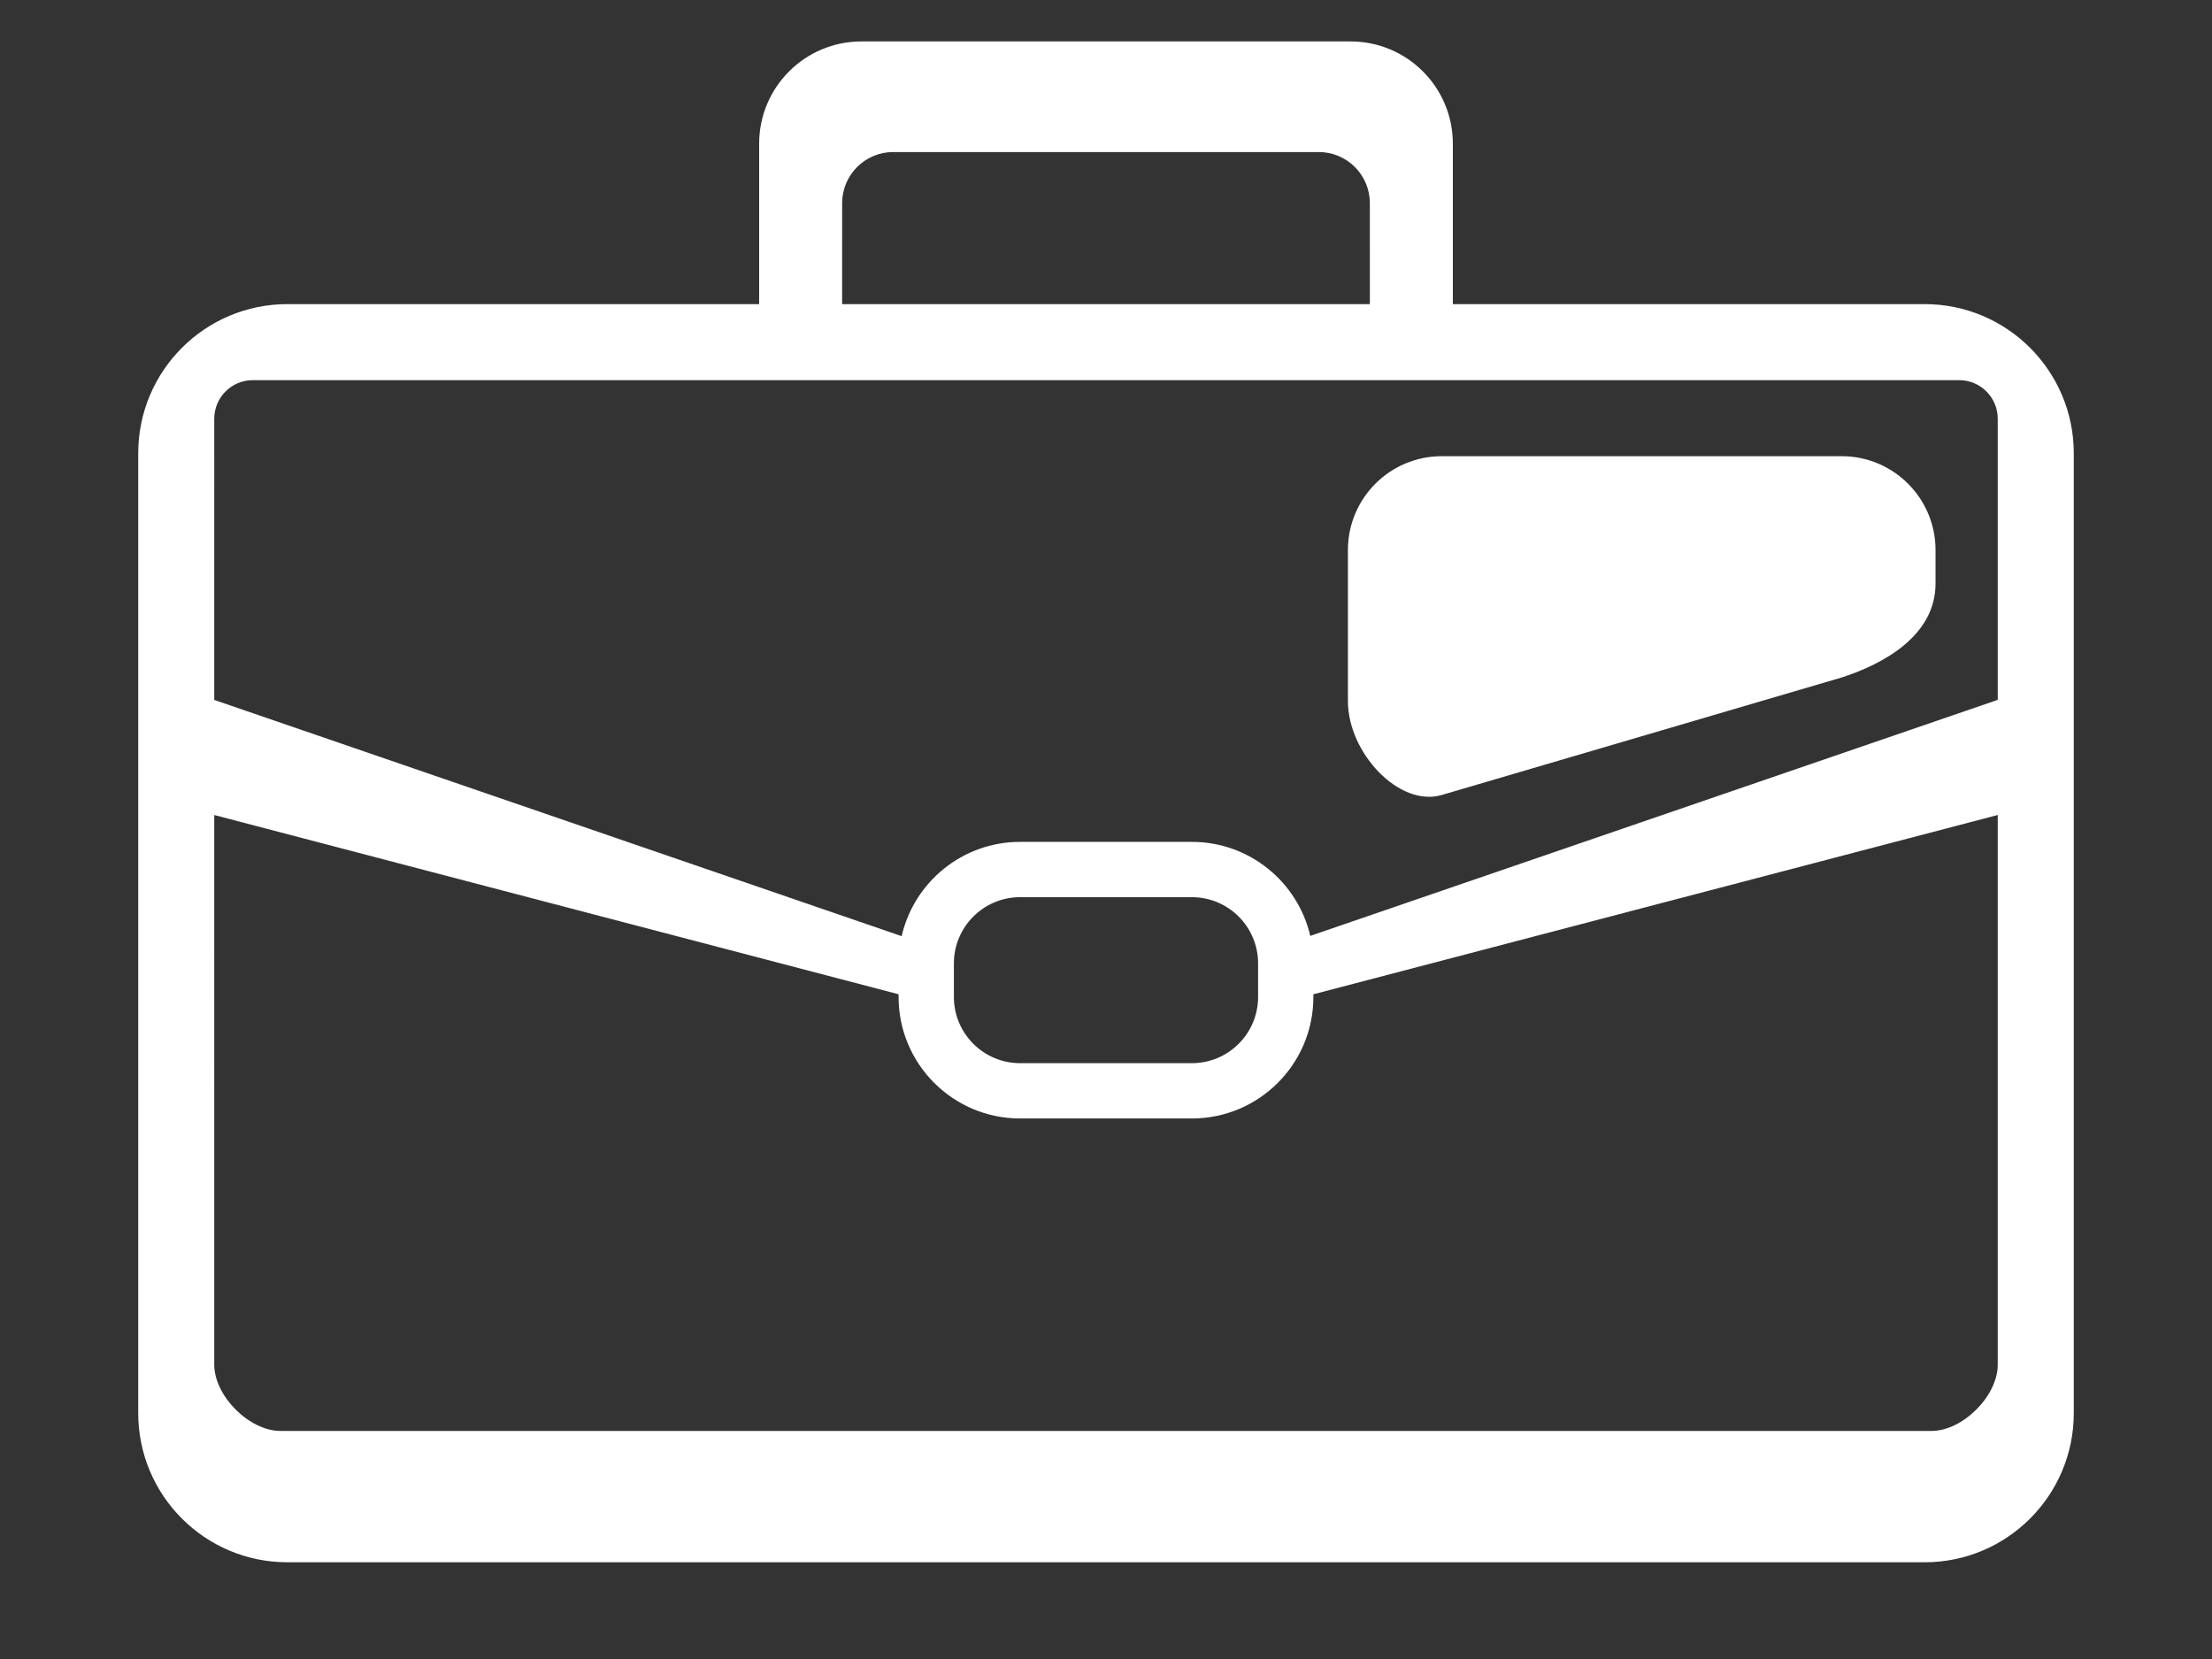 <?xml version="1.0" standalone="no"?>
<!DOCTYPE svg PUBLIC "-//W3C//DTD SVG 1.1//EN" "http://www.w3.org/Graphics/SVG/1.1/DTD/svg11.dtd">
<!--Generator: Xara Designer (www.xara.com), SVG filter version: 6.4.0.3-->
<svg fill="none" fill-rule="evenodd" stroke="black" stroke-width="0.501" stroke-linejoin="bevel" stroke-miterlimit="10" font-family="Times New Roman" font-size="16" style="font-variant-ligatures:none" xmlns:xlink="http://www.w3.org/1999/xlink" xmlns="http://www.w3.org/2000/svg" version="1.1" overflow="visible" width="239.999pt" height="180.001pt" viewBox="397.5 -517.5 239.999 180.001">
 <rect x="397.5" y="-517.5" width="239.999" height="180.001" fill="#333333" stroke="none"/>
 <defs>
	</defs>
 <g id="Page background" transform="scale(1 -1)"/>
 <g id="Layer 1" transform="scale(1 -1)">
  <rect x="397.501" y="337.5" width="239.999" height="180.001" stroke-width="0.5" stroke="none" stroke-linejoin="miter"/>
  <g id="Group" fill="#ffffff" stroke-linejoin="round" stroke="none" stroke-width="6">
   <path d="M 412.497,364.178 L 412.497,468.321 C 412.497,477.255 419.745,484.504 428.68,484.504 L 479.867,484.504 L 479.867,501.913 C 479.867,508.037 484.835,513.004 490.959,513.004 L 544.039,513.004 C 550.163,513.004 555.131,508.037 555.131,501.913 L 555.131,484.504 L 606.319,484.504 C 615.253,484.504 622.502,477.255 622.502,468.321 L 622.502,364.178 C 622.502,355.243 615.253,347.995 606.319,347.995 L 428.68,347.995 C 419.745,347.995 412.497,355.243 412.497,364.178 Z M 614.252,369.428 L 614.252,429.074 L 540.001,409.622 L 540.001,409.33 C 540.001,402.052 534.095,396.147 526.818,396.147 L 508.179,396.147 C 500.901,396.147 494.996,402.052 494.996,409.33 L 494.995,409.624 L 420.746,429.072 L 420.747,369.428 C 420.747,366.042 424.544,362.245 427.93,362.245 L 607.069,362.245 C 610.455,362.245 614.252,366.042 614.252,369.428 Z M 534.001,409.33 L 534.001,412.975 C 534.001,416.939 530.782,420.158 526.818,420.158 L 508.179,420.158 C 504.214,420.158 500.996,416.939 500.996,412.975 L 500.996,409.33 C 500.996,405.365 504.214,402.147 508.179,402.147 L 526.818,402.147 C 530.782,402.147 534.001,405.365 534.001,409.33 Z M 508.179,426.158 L 526.818,426.158 C 533.069,426.158 538.308,421.799 539.661,415.958 L 539.634,415.948 L 614.252,441.565 L 614.252,472.071 C 614.252,474.378 612.376,476.254 610.069,476.254 L 424.93,476.254 C 422.622,476.254 420.747,474.378 420.747,472.071 L 420.746,441.559 L 495.328,415.928 C 496.67,421.785 501.916,426.158 508.179,426.158 Z M 543.747,441.428 L 543.747,457.821 C 543.747,463.442 548.309,468.004 553.93,468.004 L 597.319,468.004 C 602.94,468.004 607.502,463.442 607.502,457.821 L 607.502,454.178 C 607.502,448.557 601.888,445.464 597.319,443.995 L 553.93,431.245 C 549.327,429.884 543.747,435.807 543.747,441.428 Z M 546.129,484.504 L 546.126,495.459 C 546.126,498.521 543.642,501.004 540.58,501.004 L 494.418,501.004 C 491.356,501.004 488.872,498.521 488.872,495.459 L 488.868,484.504 L 546.129,484.504 Z" marker-start="none" marker-end="none"/>
  </g>
 </g>
 <g id="Layer_2" transform="scale(1 -1)"/>
</svg>
